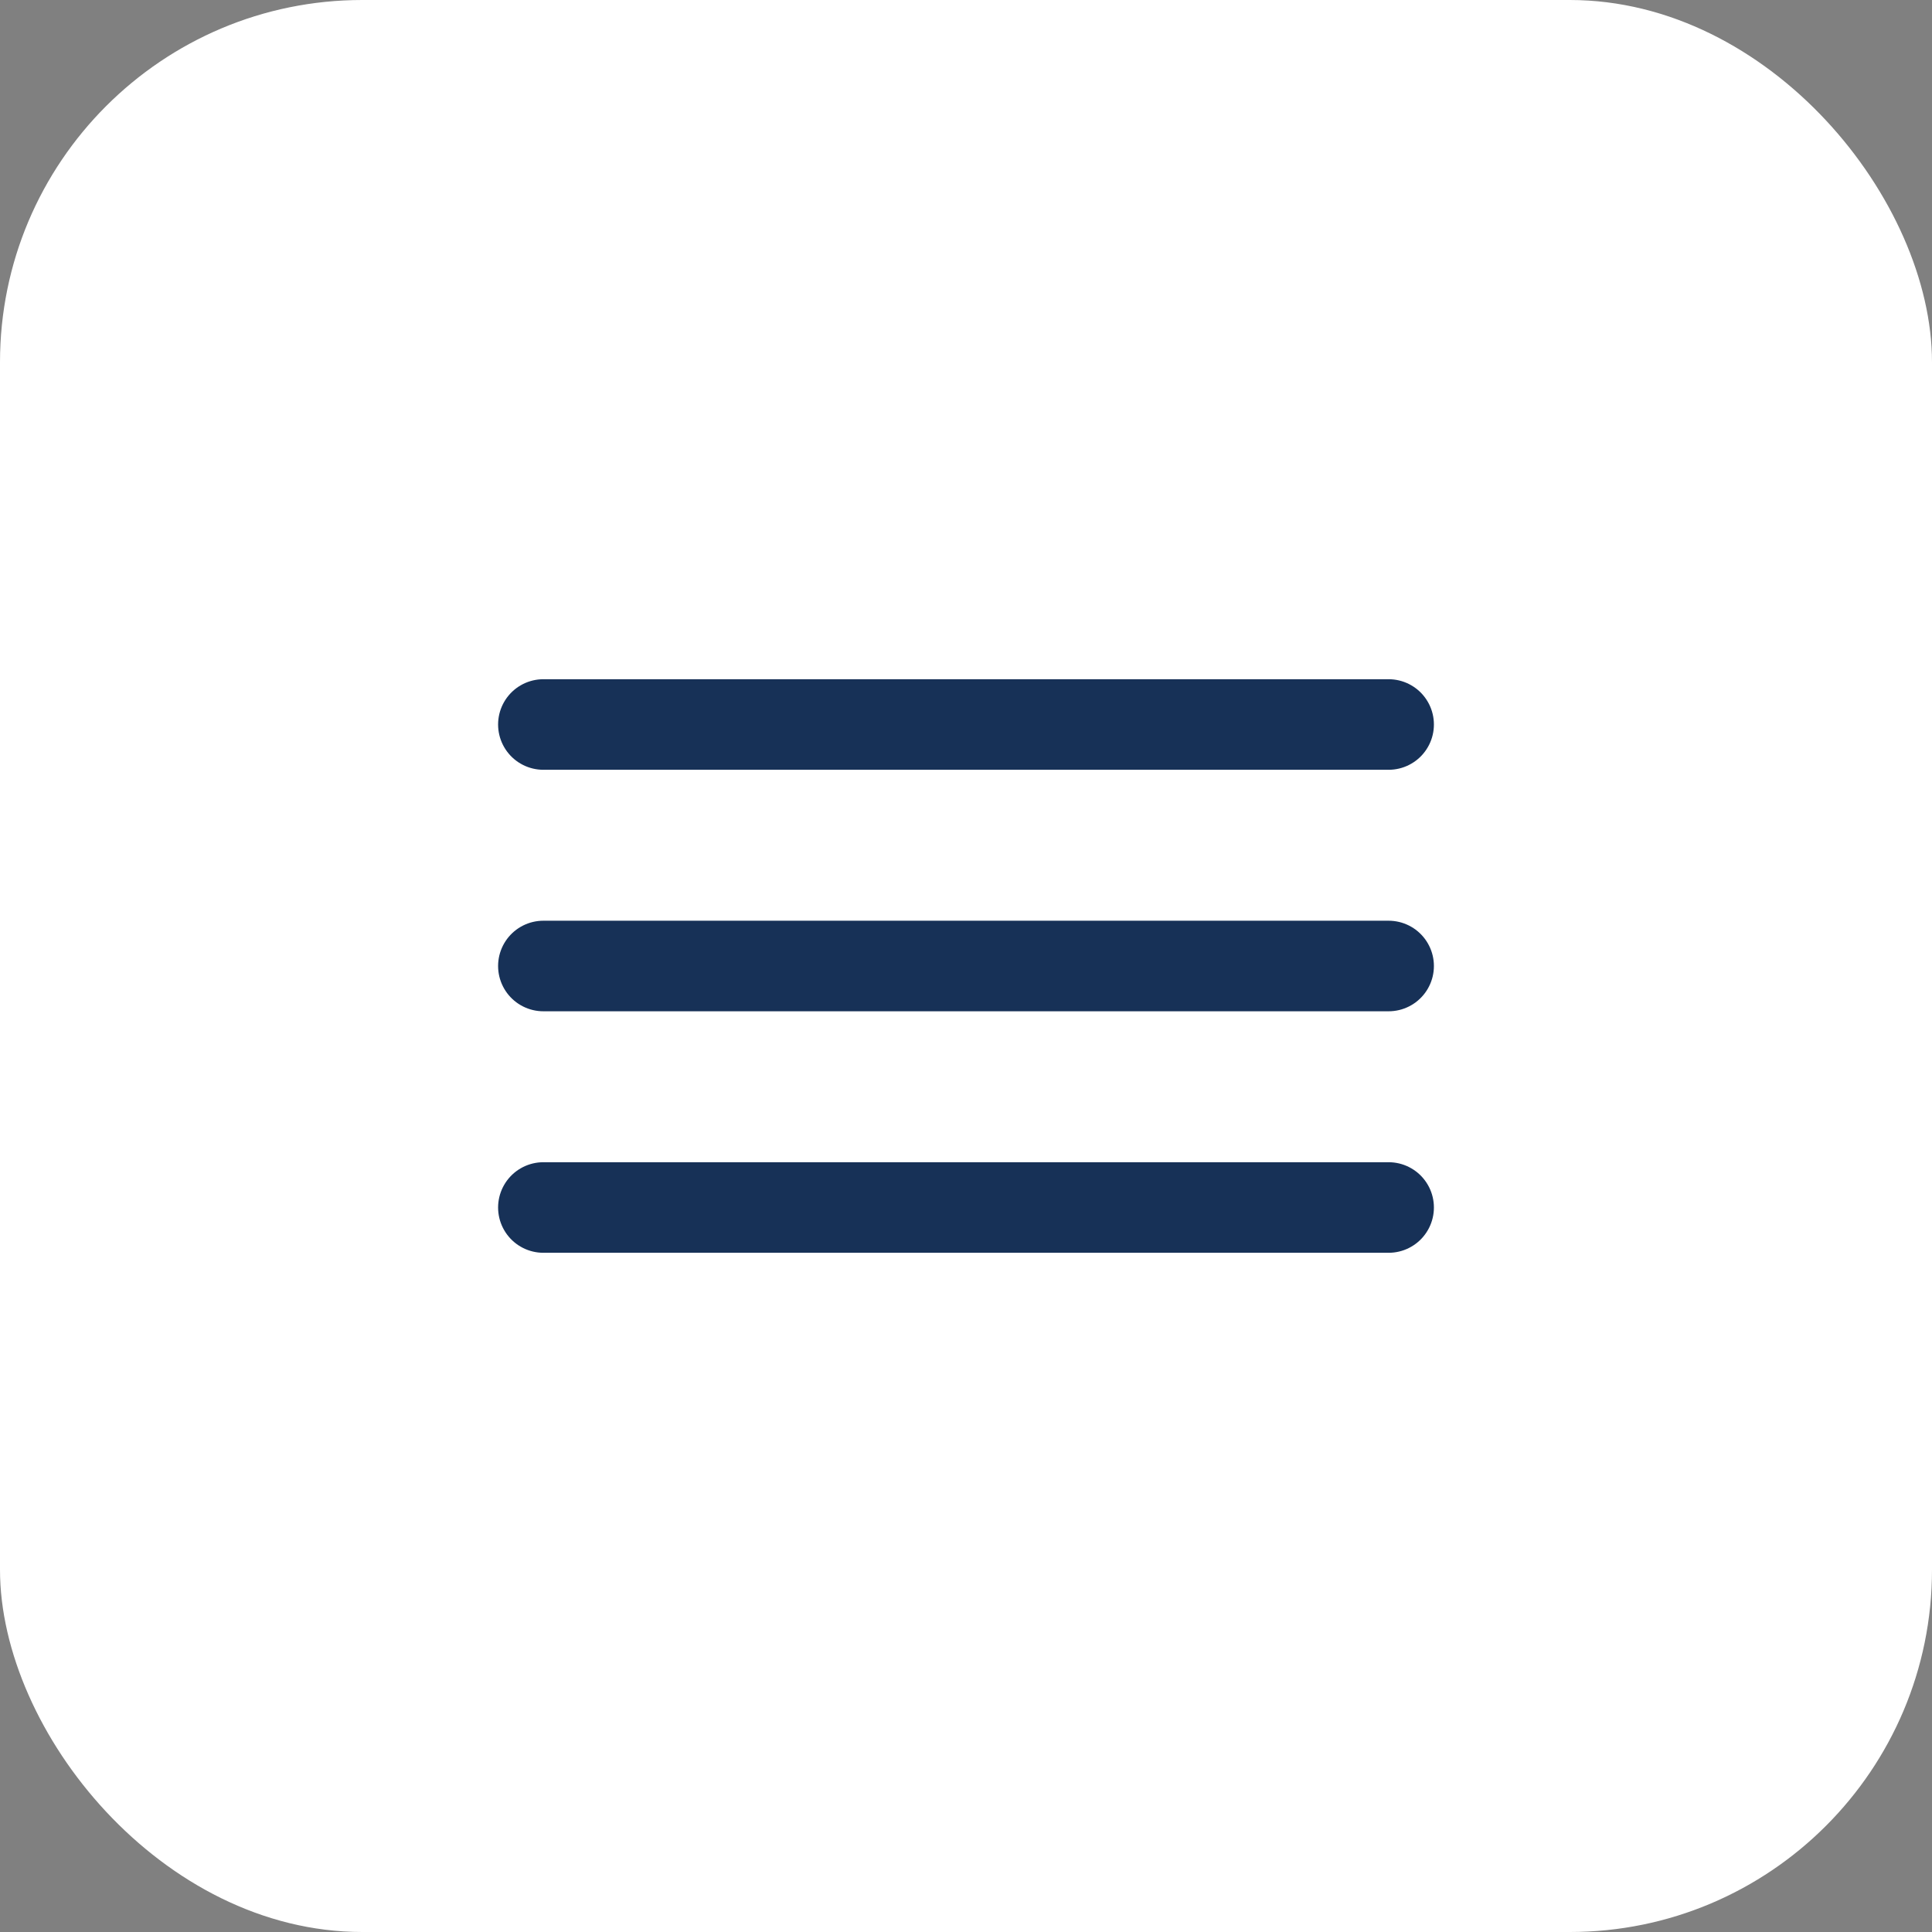 <svg width="32" height="32" viewBox="0 0 32 32" fill="none" xmlns="http://www.w3.org/2000/svg">
<rect x="0" y="0" width="32" height="32" fill="#808080" stroke="none"/>
<rect width="32" height="32" rx="6" fill="white"/>
<path d="M9 12H23" stroke="#173157" stroke-width="1.5" stroke-linecap="round"/>
<path d="M9 16H23" stroke="#173157" stroke-width="1.5" stroke-linecap="round"/>
<path d="M9 20H23" stroke="#173157" stroke-width="1.5" stroke-linecap="round"/>
</svg>
